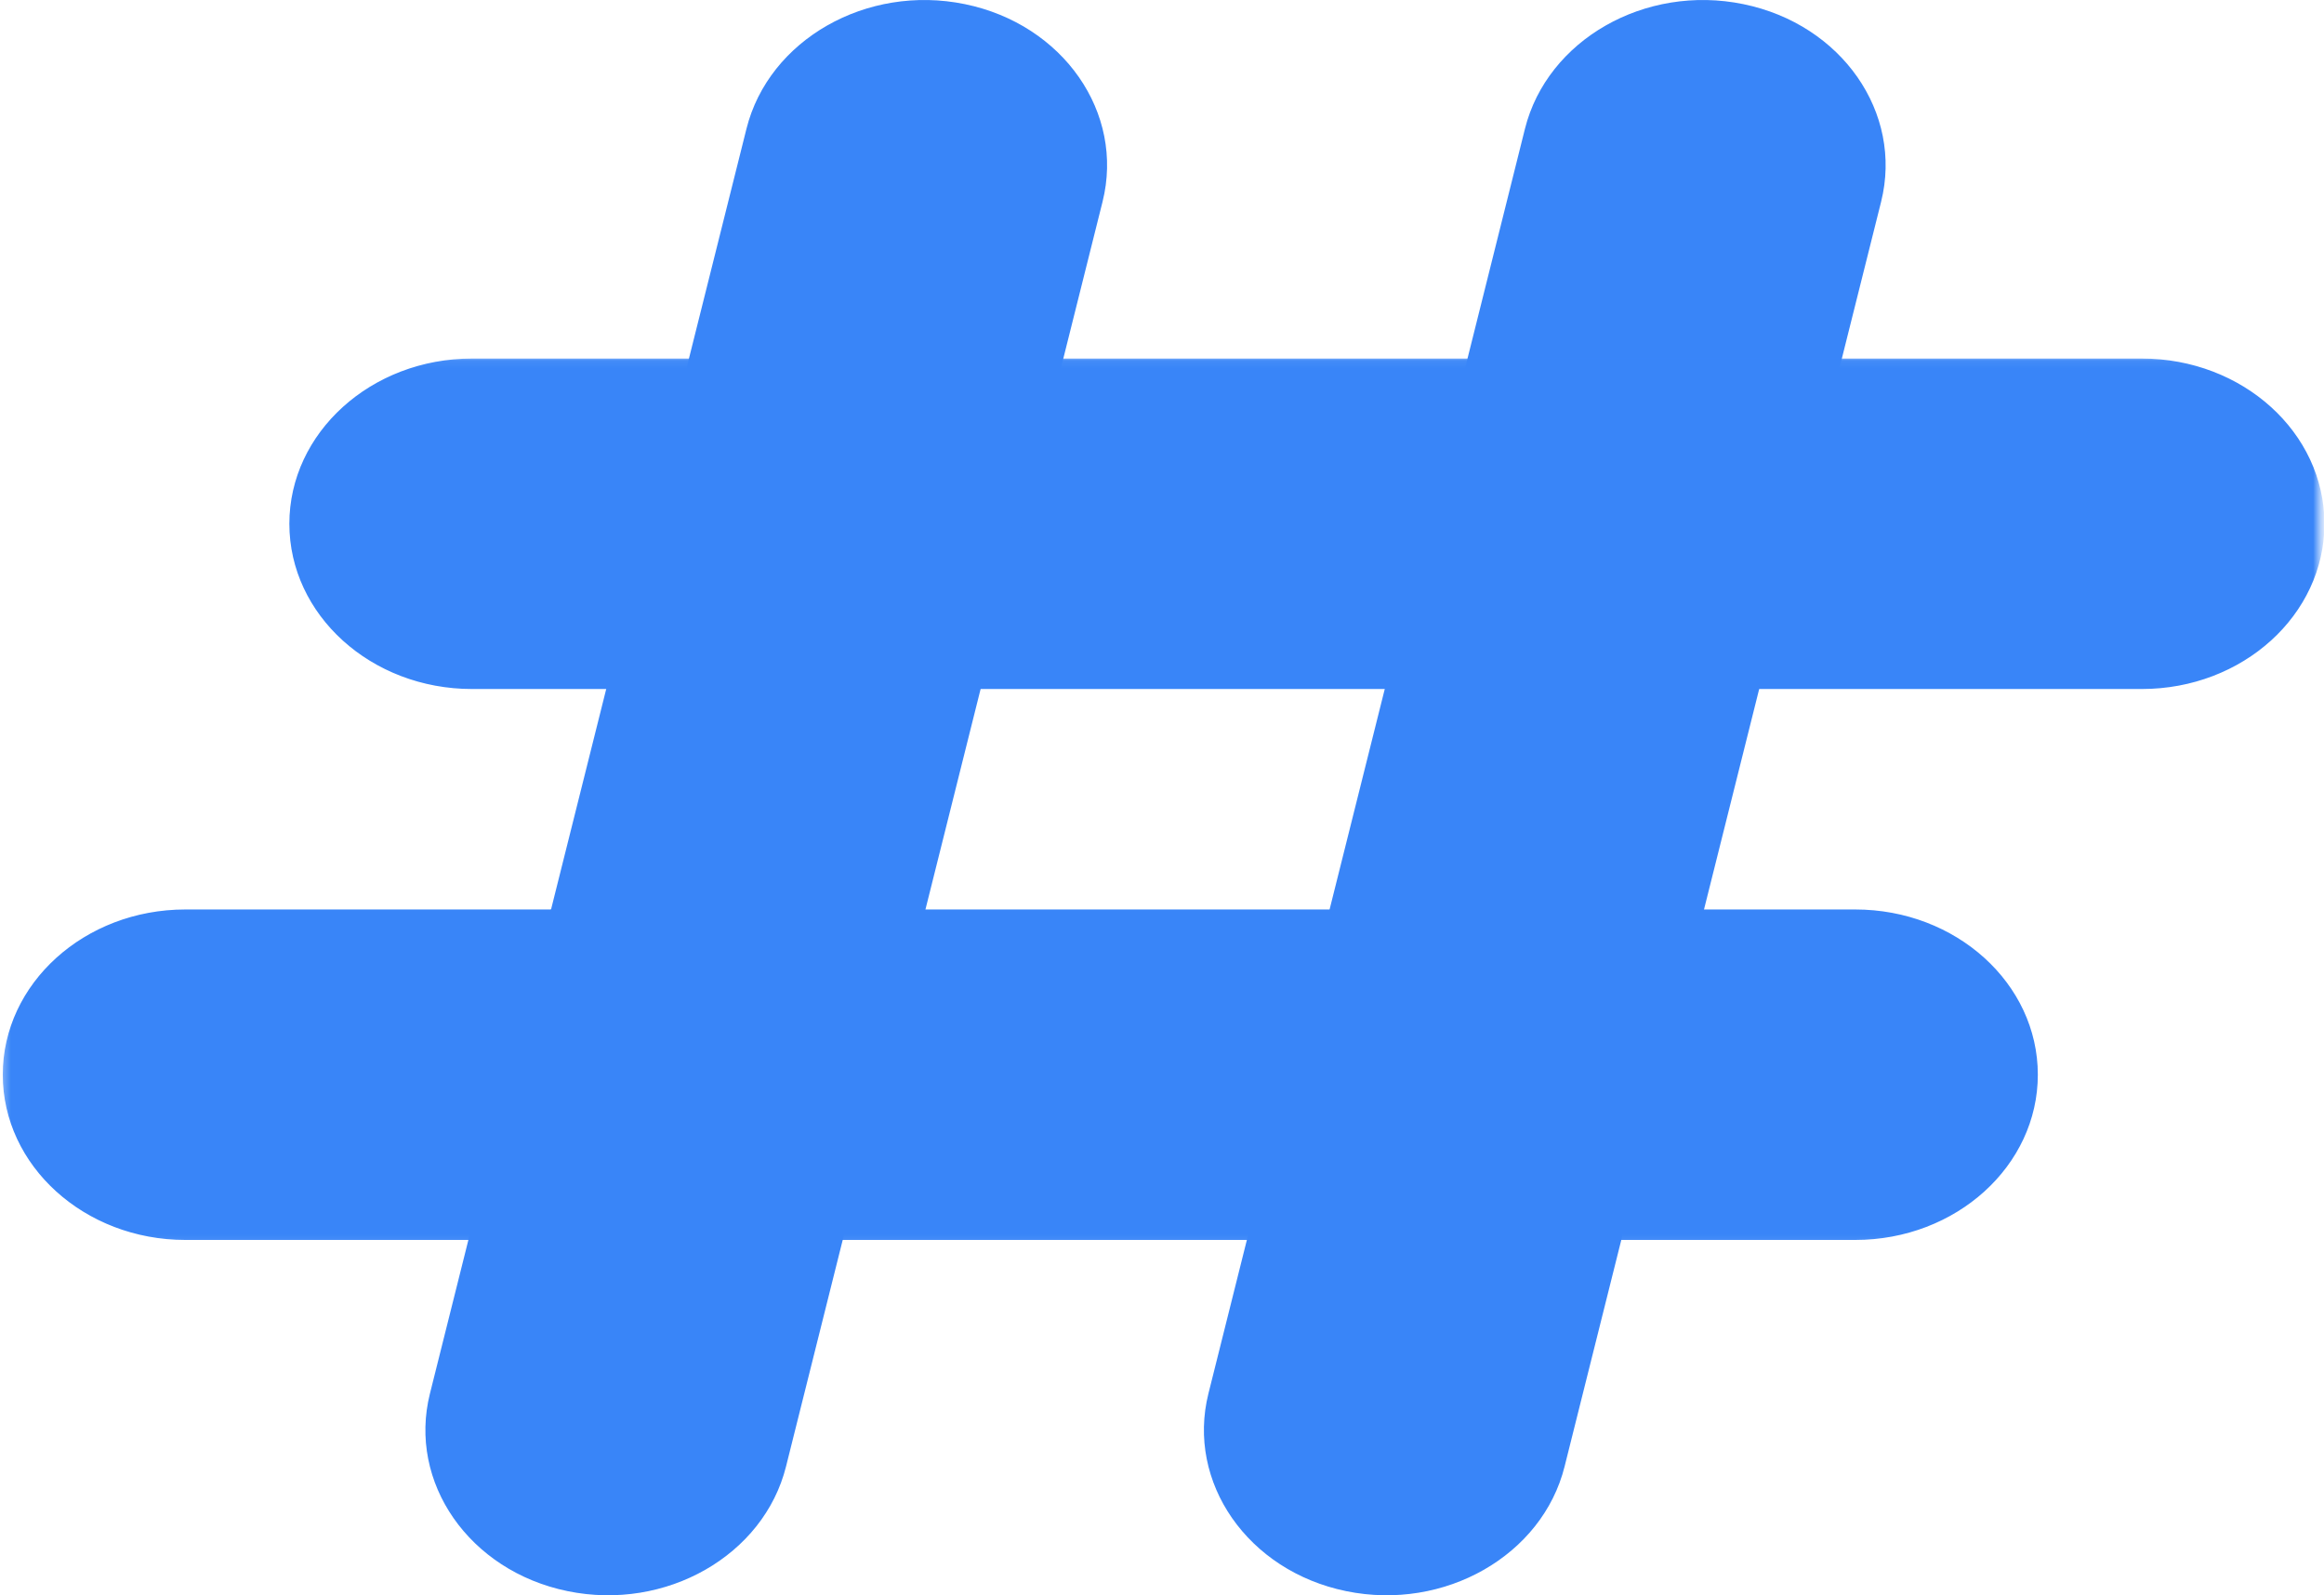<svg width="319" height="219" viewBox="0 0 319 219" fill="none" xmlns="http://www.w3.org/2000/svg">
<g opacity="0.8">
<mask id="mask0_629_9342" style="mask-type:luminance" maskUnits="userSpaceOnUse" x="0" y="123" width="283" height="48">
<path d="M0.282 123.251H282.536V170.914H0.282V123.251Z" fill="white"/>
</mask>
<g mask="url(#mask0_629_9342)">
<path fill-rule="evenodd" clip-rule="evenodd" d="M189.912 129.445C190.198 128.328 189.9 127.159 189.112 126.27C188.324 125.37 187.124 124.853 185.867 124.853H25.439C11.612 124.853 0.379 135.01 0.379 147.536C0.379 160.052 11.612 170.219 25.439 170.219H176.393C178.336 170.219 180.016 168.999 180.45 167.282L189.912 129.445ZM228.73 124.853C226.788 124.853 225.097 126.063 224.674 127.78L215.201 165.627C214.926 166.744 215.223 167.913 216.012 168.802C216.8 169.692 217.989 170.219 219.257 170.219H254.659C268.497 170.219 279.719 160.052 279.719 147.536C279.719 135.01 268.497 124.853 254.659 124.853H228.73Z" fill="#0767F6"/>
</g>
<path fill-rule="evenodd" clip-rule="evenodd" d="M242.209 91.642C242.483 90.525 242.186 89.356 241.397 88.467C240.609 87.567 239.409 87.05 238.152 87.05H195.288C193.346 87.05 191.654 88.26 191.231 89.977L165.874 191.302C162.823 203.508 171.291 215.672 184.786 218.434C198.271 221.206 211.709 213.531 214.76 201.325L242.209 91.642ZM200.705 52.14C200.419 53.257 200.716 54.426 201.505 55.316C202.293 56.216 203.493 56.733 204.75 56.733H247.614C249.556 56.733 251.248 55.512 251.67 53.806L258.207 27.698C261.258 15.483 252.79 3.329 239.295 0.567C225.811 -2.205 212.383 5.47 209.321 17.675L200.705 52.14Z" fill="#0767F6"/>
<mask id="mask1_629_9342" style="mask-type:luminance" maskUnits="userSpaceOnUse" x="36" y="49" width="283" height="48">
<path d="M36.79 49.056H318.404V96.719H36.79V49.056Z" fill="white"/>
</mask>
<g mask="url(#mask1_629_9342)">
<path fill-rule="evenodd" clip-rule="evenodd" d="M101.94 53.823C102.226 52.706 101.929 51.526 101.14 50.637C100.352 49.747 99.152 49.22 97.895 49.22H64.779C50.952 49.22 39.718 59.387 39.718 71.903C39.718 84.429 50.952 94.587 64.779 94.587H88.422C90.364 94.587 92.044 93.376 92.478 91.659L101.94 53.823ZM140.759 49.22C138.816 49.22 137.125 50.44 136.702 52.157L127.229 89.994C126.954 91.111 127.252 92.28 128.04 93.18C128.829 94.069 130.017 94.587 131.285 94.587H293.999C307.837 94.587 319.059 84.429 319.059 71.903C319.059 59.387 307.837 49.22 293.999 49.22H140.759Z" fill="#0767F6"/>
</g>
<path fill-rule="evenodd" clip-rule="evenodd" d="M116.405 167.295C116.69 166.178 116.393 165.009 115.605 164.12C114.816 163.23 113.616 162.702 112.348 162.702H69.484C67.542 162.702 65.862 163.923 65.439 165.64L59.017 191.302C55.954 203.508 64.422 215.672 77.918 218.434C91.402 221.206 104.84 213.531 107.891 201.325L116.405 167.295ZM102.463 17.675L74.901 127.793C74.626 128.91 74.924 130.079 75.712 130.979C76.501 131.868 77.689 132.386 78.957 132.386H121.821C123.764 132.386 125.444 131.175 125.878 129.458L151.338 27.698C154.4 15.483 145.921 3.329 132.437 0.567C118.942 -2.205 105.515 5.47 102.463 17.675Z" fill="#0767F6"/>
<path fill-rule="evenodd" clip-rule="evenodd" d="M64.254 170.227H115.642L118.396 159.211C118.682 158.094 118.385 156.925 117.597 156.036C116.808 155.136 115.608 154.619 114.34 154.619H71.476C69.533 154.619 67.853 155.839 67.419 157.556L64.254 170.227ZM126.99 124.86H75.601L69.91 147.627C69.625 148.733 69.922 149.912 70.71 150.802C71.499 151.692 72.699 152.219 73.967 152.219H116.831C118.774 152.219 120.453 150.999 120.888 149.281L126.99 124.86Z" fill="#0767F6"/>
</g>
</svg>

